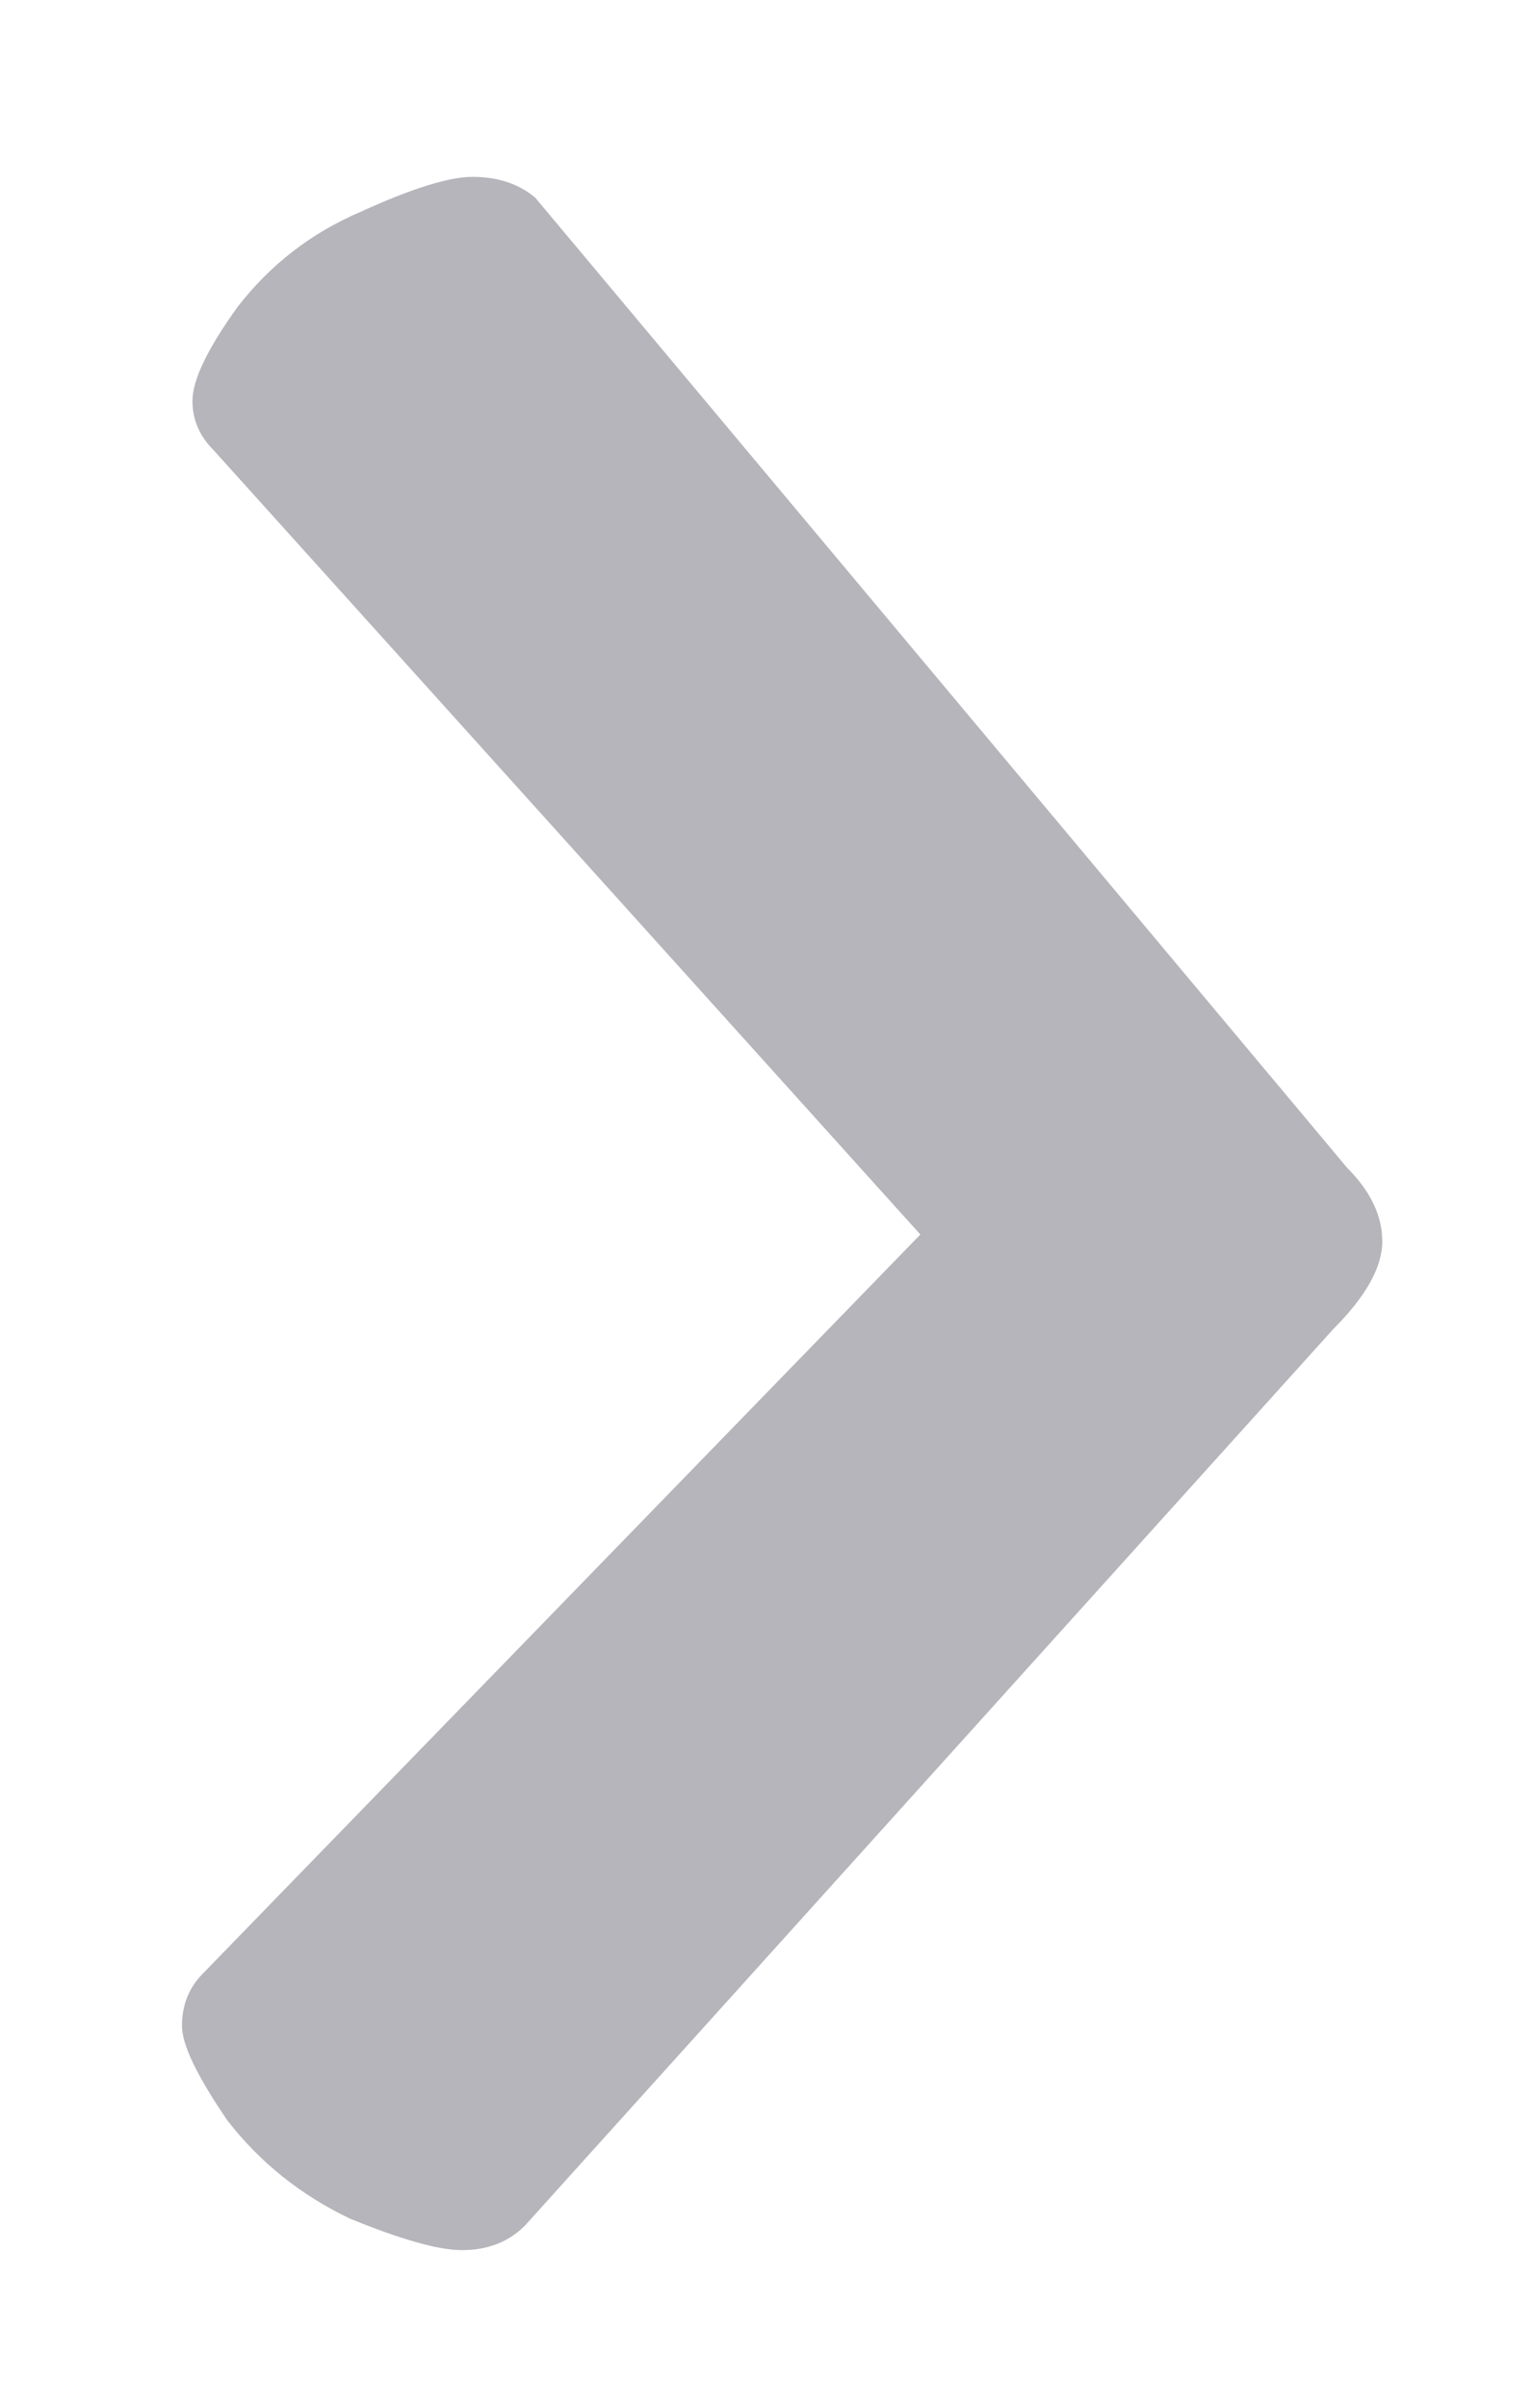 <svg width="7" height="11" viewBox="0 0 7 11" xmlns="http://www.w3.org/2000/svg"><link xmlns="" type="text/css" id="dark-mode" rel="stylesheet" href=""/><style xmlns="" type="text/css" id="dark-mode-custom-style"/>
<path d="M6.16 5.336C6.267 5.443 6.32 5.555 6.32 5.672C6.32 5.789 6.245 5.923 6.096 6.072L2.4 10.168C2.325 10.243 2.229 10.28 2.112 10.28C2.005 10.28 1.835 10.232 1.6 10.136C1.376 10.029 1.189 9.88 1.04 9.688C0.901 9.485 0.832 9.341 0.832 9.256C0.832 9.16 0.864 9.08 0.928 9.016L4.208 5.64L0.976 2.056C0.912 1.992 0.88 1.917 0.88 1.832C0.88 1.736 0.949 1.592 1.088 1.4C1.237 1.208 1.424 1.064 1.648 0.968C1.883 0.861 2.053 0.808 2.16 0.808C2.277 0.808 2.373 0.84 2.448 0.904L6.16 5.336Z" fill="#B5B5BB"/>
</svg>